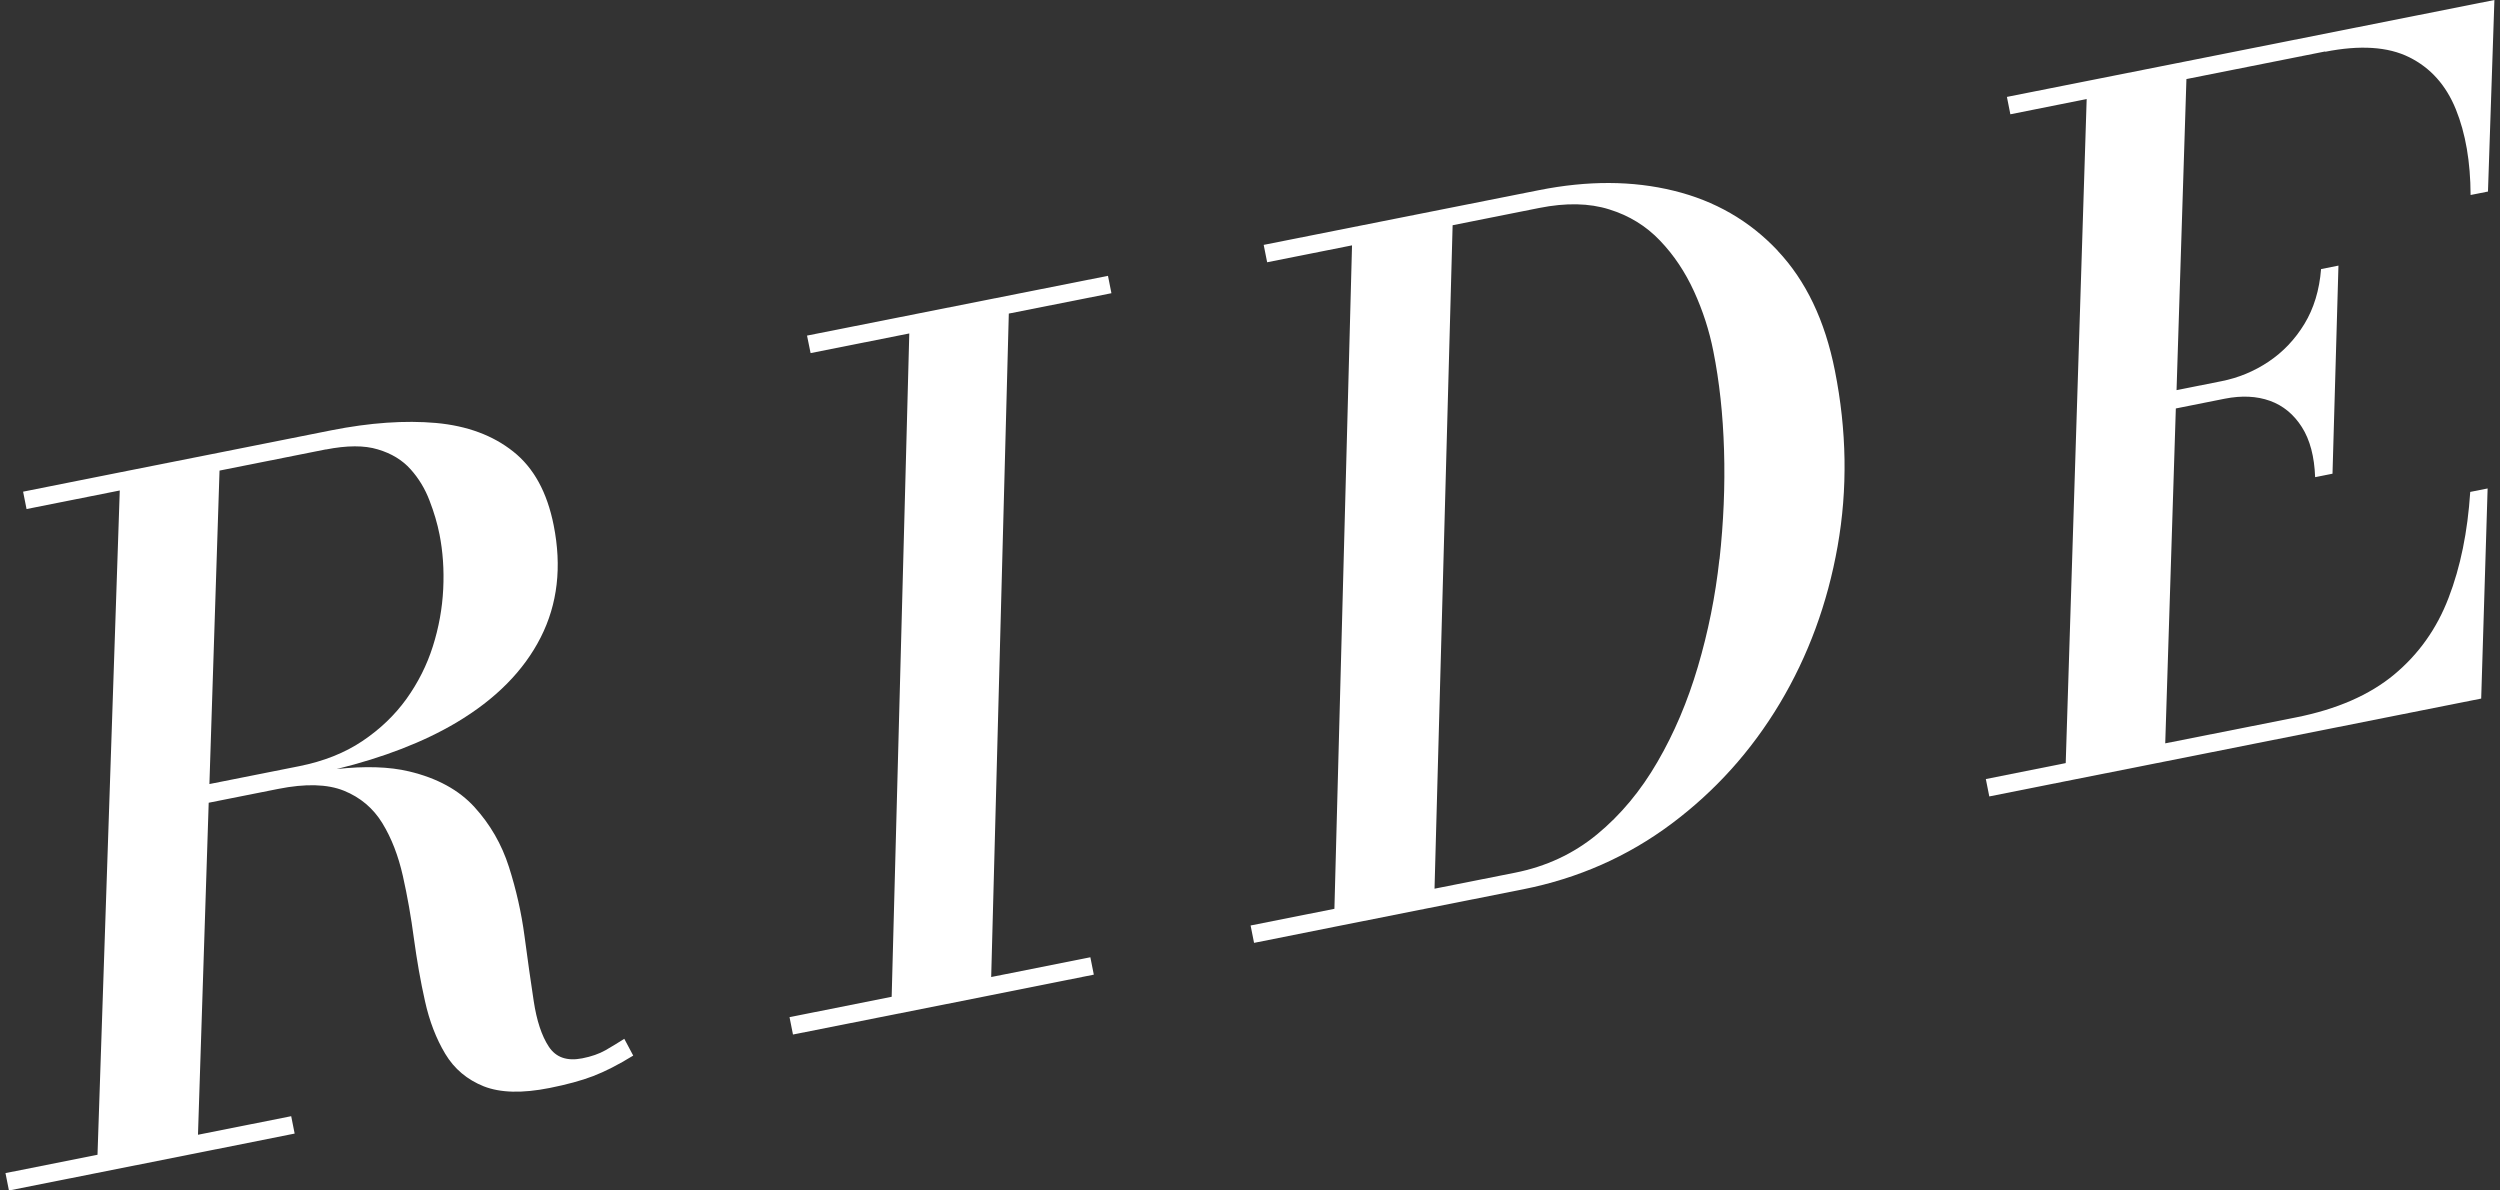 <?xml version="1.0" encoding="UTF-8"?>
<svg id="Layer_2" data-name="Layer 2" xmlns="http://www.w3.org/2000/svg" viewBox="0 0 210 100">
  <rect x="0" y="0" width="210" height="100" fill="#333333" stroke="none"/>
  <defs>
    <style>
      .cls-1 {
        fill: none;
      }

      .cls-2 {
        fill: #fff;
      }
    </style>
  </defs>
  <g id="Layer_1-2" data-name="Layer 1">
    <g>
      <rect class="cls-1" width="210" height="100"/>
      <g>
        <path class="cls-2" d="M50.86,88.22c-.53.3-1.18.53-1.95.68-1.28.25-2.21-.07-2.81-.98-.6-.91-1.02-2.19-1.27-3.84-.25-1.65-.51-3.47-.77-5.44-.26-1.97-.7-3.91-1.31-5.82-.61-1.91-1.58-3.58-2.89-5.02-1.31-1.44-3.14-2.44-5.49-3-1.67-.4-3.71-.46-6.09-.2,3.94-.97,7.3-2.27,10.05-3.9,3.31-1.97,5.67-4.36,7.09-7.16,1.42-2.8,1.78-5.94,1.09-9.41-.55-2.78-1.68-4.84-3.4-6.2-1.71-1.36-3.87-2.16-6.48-2.4-2.61-.23-5.55-.03-8.82.62l-9.34,1.86h0s-8.36,1.66-8.36,1.66h0s-8.17,1.63-8.17,1.63l.29,1.46,7.83-1.56-1.87,55.8-7.73,1.54.29,1.46,7.39-1.47h0s8.44-1.68,8.44-1.68h0s8.17-1.63,8.17-1.63l-.29-1.46-7.83,1.56.9-27.89,5.83-1.16c2.3-.46,4.14-.41,5.53.15,1.38.56,2.46,1.47,3.23,2.73.77,1.26,1.34,2.74,1.72,4.43.38,1.69.69,3.45.93,5.27.25,1.82.55,3.57.93,5.25.37,1.68.94,3.15,1.7,4.42.76,1.27,1.84,2.17,3.23,2.73,1.4.55,3.24.6,5.54.14,1.45-.29,2.67-.62,3.66-1,.99-.38,2.11-.95,3.36-1.72l-.75-1.41c-.53.34-1.06.66-1.58.96ZM27.36,37.76c1.78-.35,3.24-.36,4.38-.01,1.15.34,2.06.9,2.75,1.67.69.77,1.22,1.65,1.59,2.63.38.98.66,1.93.84,2.85.28,1.42.39,2.95.31,4.58-.08,1.63-.37,3.23-.87,4.81-.5,1.58-1.24,3.05-2.22,4.42-.98,1.36-2.21,2.54-3.7,3.54-1.49,1-3.26,1.7-5.31,2.11l-7.54,1.5.85-26.33,8.93-1.78Z"/>
        <polygon class="cls-2" points="93.36 24.63 93.07 23.17 67.79 28.19 68.09 29.66 76.38 28.01 74.9 83.73 66.32 85.44 66.61 86.9 82.52 83.74 83.22 83.6 83.22 83.6 91.88 81.87 91.59 80.41 83.26 82.07 84.74 26.34 93.36 24.63"/>
        <path class="cls-2" d="M149.33,21.06c-2.37-2.52-5.29-4.2-8.74-5.04-3.46-.85-7.22-.86-11.3-.05l-23.14,4.6.29,1.46,7.13-1.42-1.48,55.73-7.04,1.4.29,1.46,6.71-1.34h0s8.4-1.67,8.4-1.67h0s7.5-1.49,7.5-1.49c4.62-.92,8.77-2.75,12.45-5.5,3.68-2.75,6.71-6.12,9.1-10.11,2.39-4,4.01-8.4,4.86-13.21.85-4.81.77-9.72-.23-14.75-.83-4.2-2.44-7.56-4.81-10.07ZM144.43,46.98c-.34,3.11-.95,6.12-1.81,9.03-.86,2.91-1.99,5.58-3.4,8-1.4,2.42-3.09,4.45-5.07,6.08-1.98,1.63-4.28,2.7-6.9,3.22l-6.75,1.34,1.52-55.73,7.27-1.45c2.25-.45,4.21-.41,5.89.12,1.68.52,3.1,1.4,4.26,2.62,1.17,1.22,2.12,2.65,2.86,4.27.74,1.62,1.28,3.29,1.62,5.02.51,2.55.81,5.32.9,8.32.09,3-.04,6.05-.38,9.16Z"/>
        <path class="cls-2" d="M195.31,4.35c2.92-.58,5.28-.43,7.07.46,1.79.89,3.09,2.35,3.91,4.37.82,2.02,1.23,4.42,1.24,7.2l1.46-.29.54-16.09-25.84,5.14h0s-8.36,1.66-8.36,1.66h0s-6.75,1.34-6.75,1.34l.29,1.46,6.41-1.28-1.76,55.78-6.71,1.34.29,1.46,6.37-1.27h0s8.36-1.66,8.36-1.66h0s26.59-5.29,26.59-5.29l.54-17.65-1.46.29c-.22,3.35-.82,6.31-1.82,8.9-.99,2.59-2.52,4.74-4.58,6.45-2.06,1.71-4.81,2.91-8.23,3.59l-10.99,2.18.89-28.13,4.11-.82c1.42-.28,2.69-.22,3.8.18,1.11.4,2,1.14,2.68,2.21s1.05,2.48,1.11,4.2l1.46-.29.5-17.48-1.46.29c-.14,1.77-.61,3.31-1.4,4.61-.79,1.3-1.8,2.36-3.01,3.17s-2.54,1.36-3.96,1.64l-3.77.75.83-26.13,11.66-2.32Z"/>
      </g>
    </g>
  </g>
</svg>